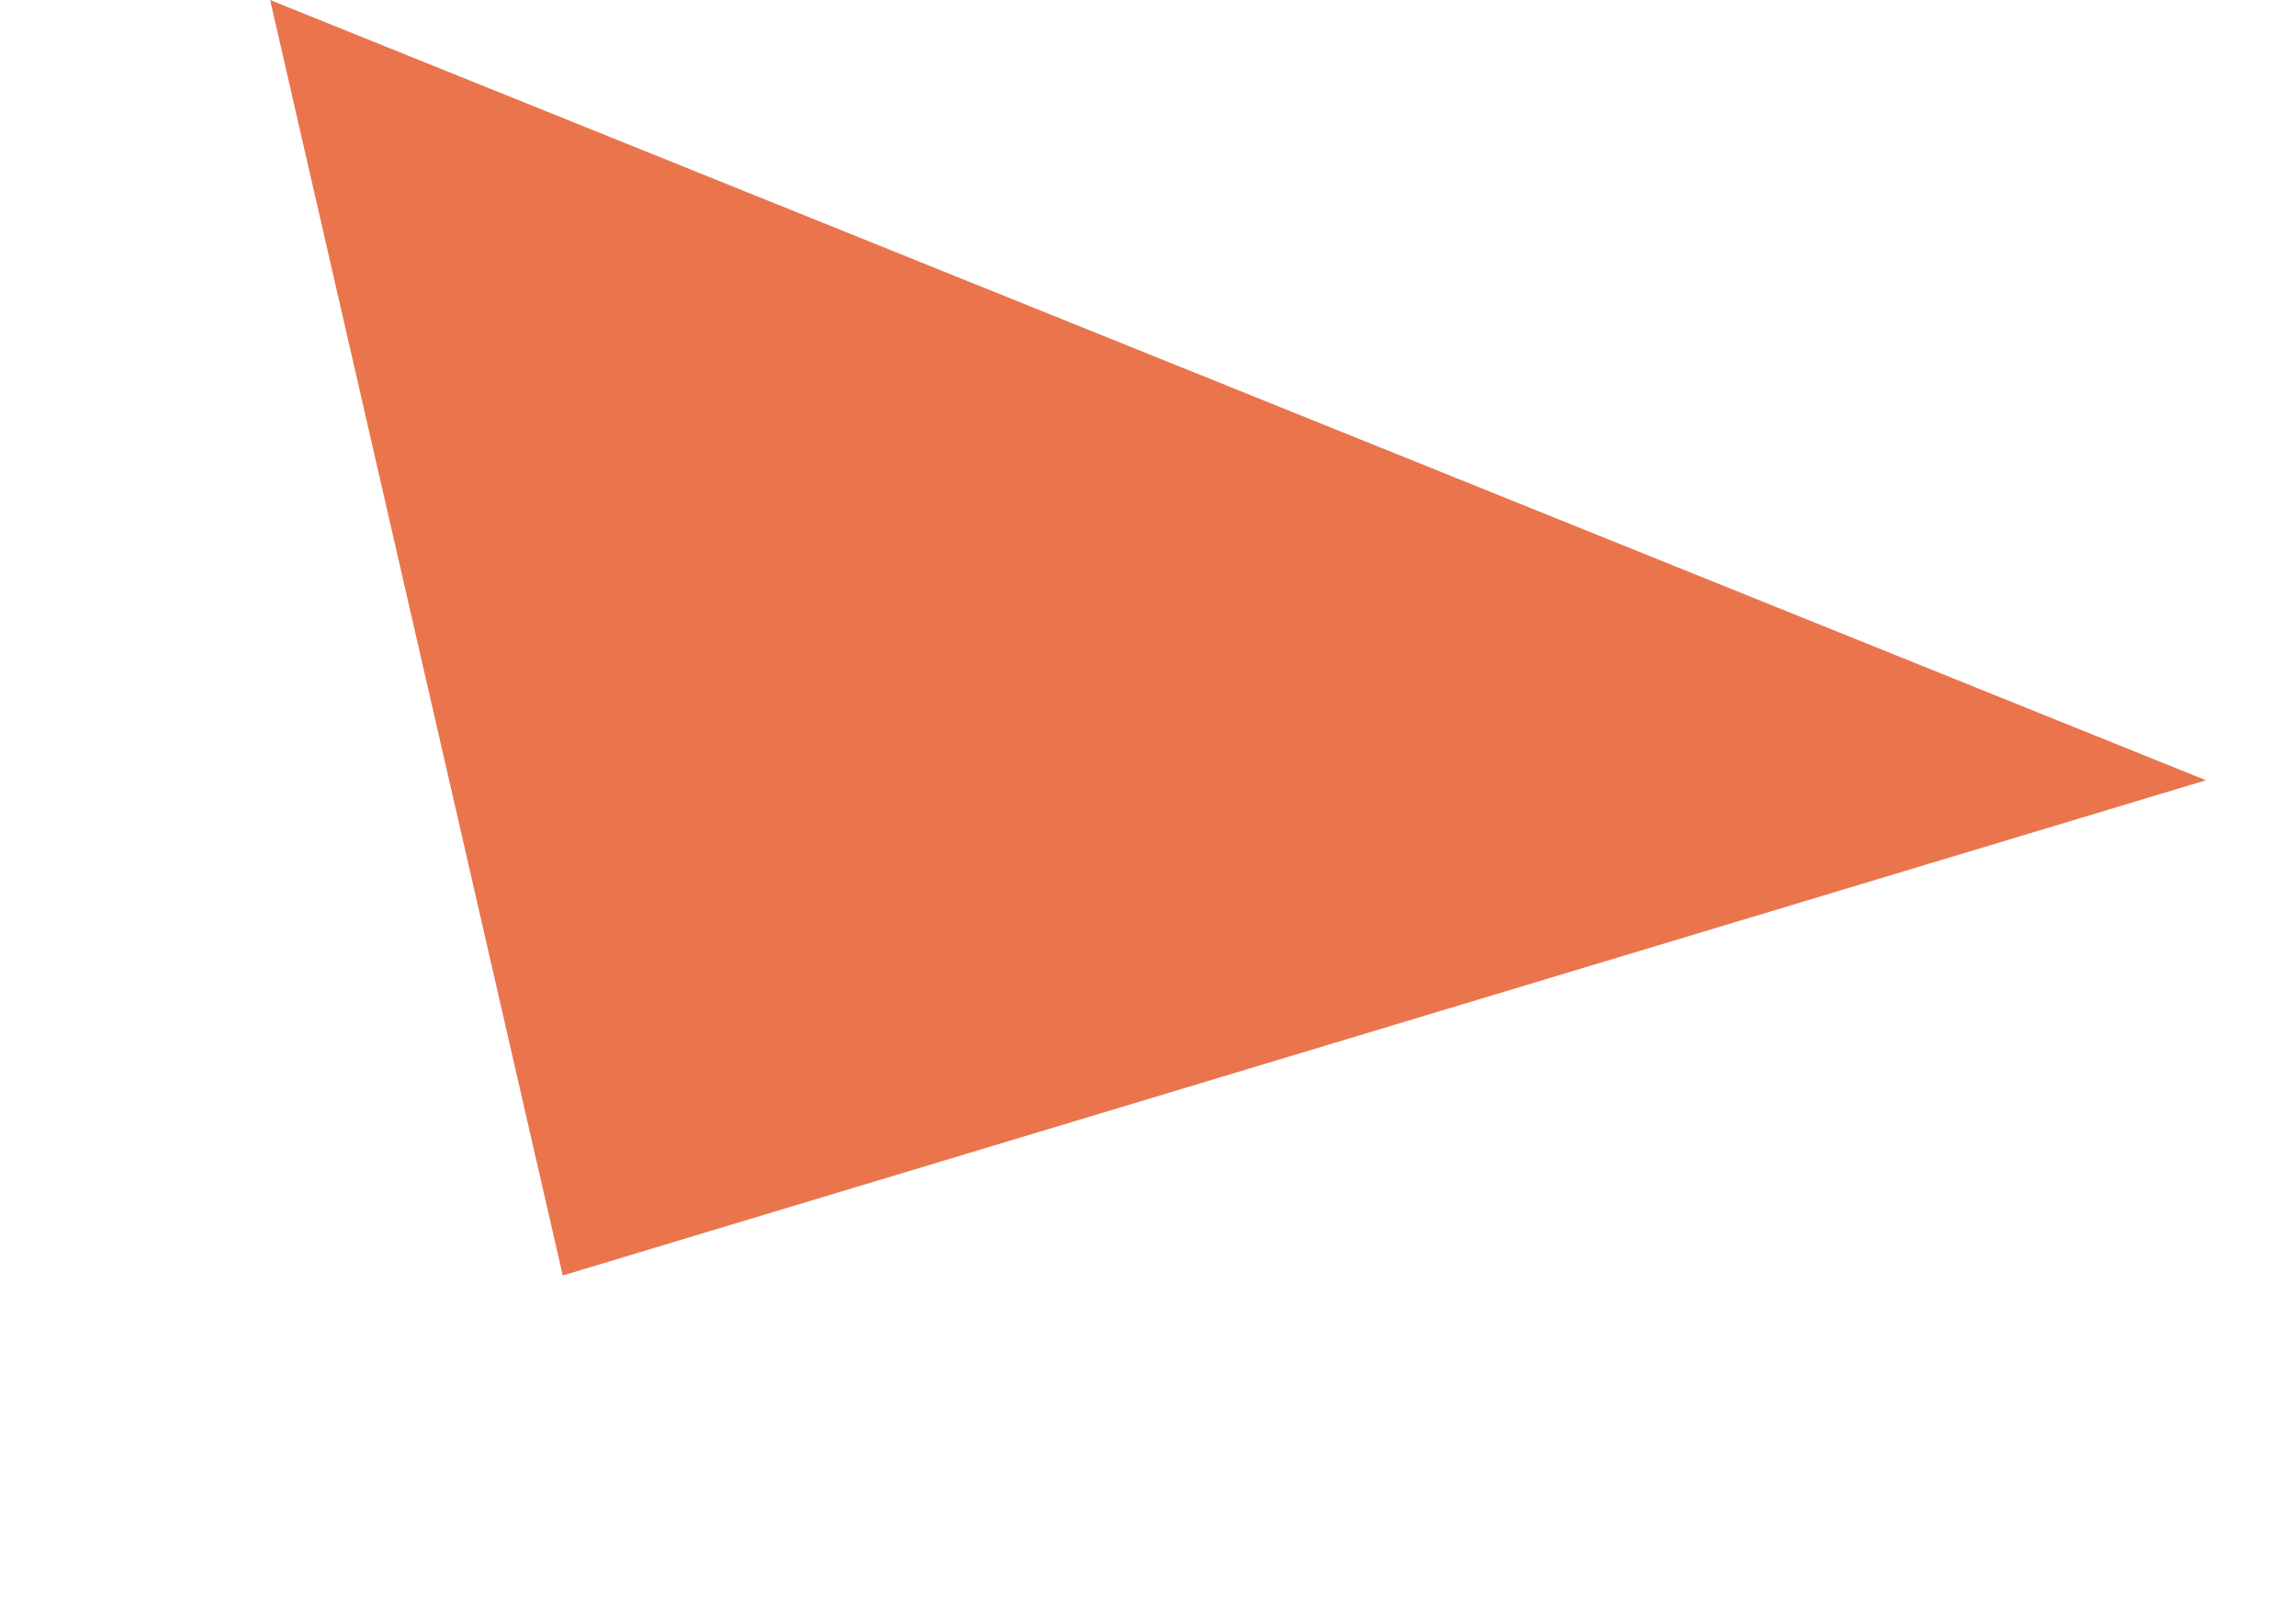 <?xml version="1.0" encoding="UTF-8"?> <svg xmlns="http://www.w3.org/2000/svg" width="102" height="72" viewBox="0 0 102 72" fill="none"> <path d="M25 56.662L12 2.54915e-07L98 34.662L25 56.662Z" fill="#EA754D"></path> </svg> 